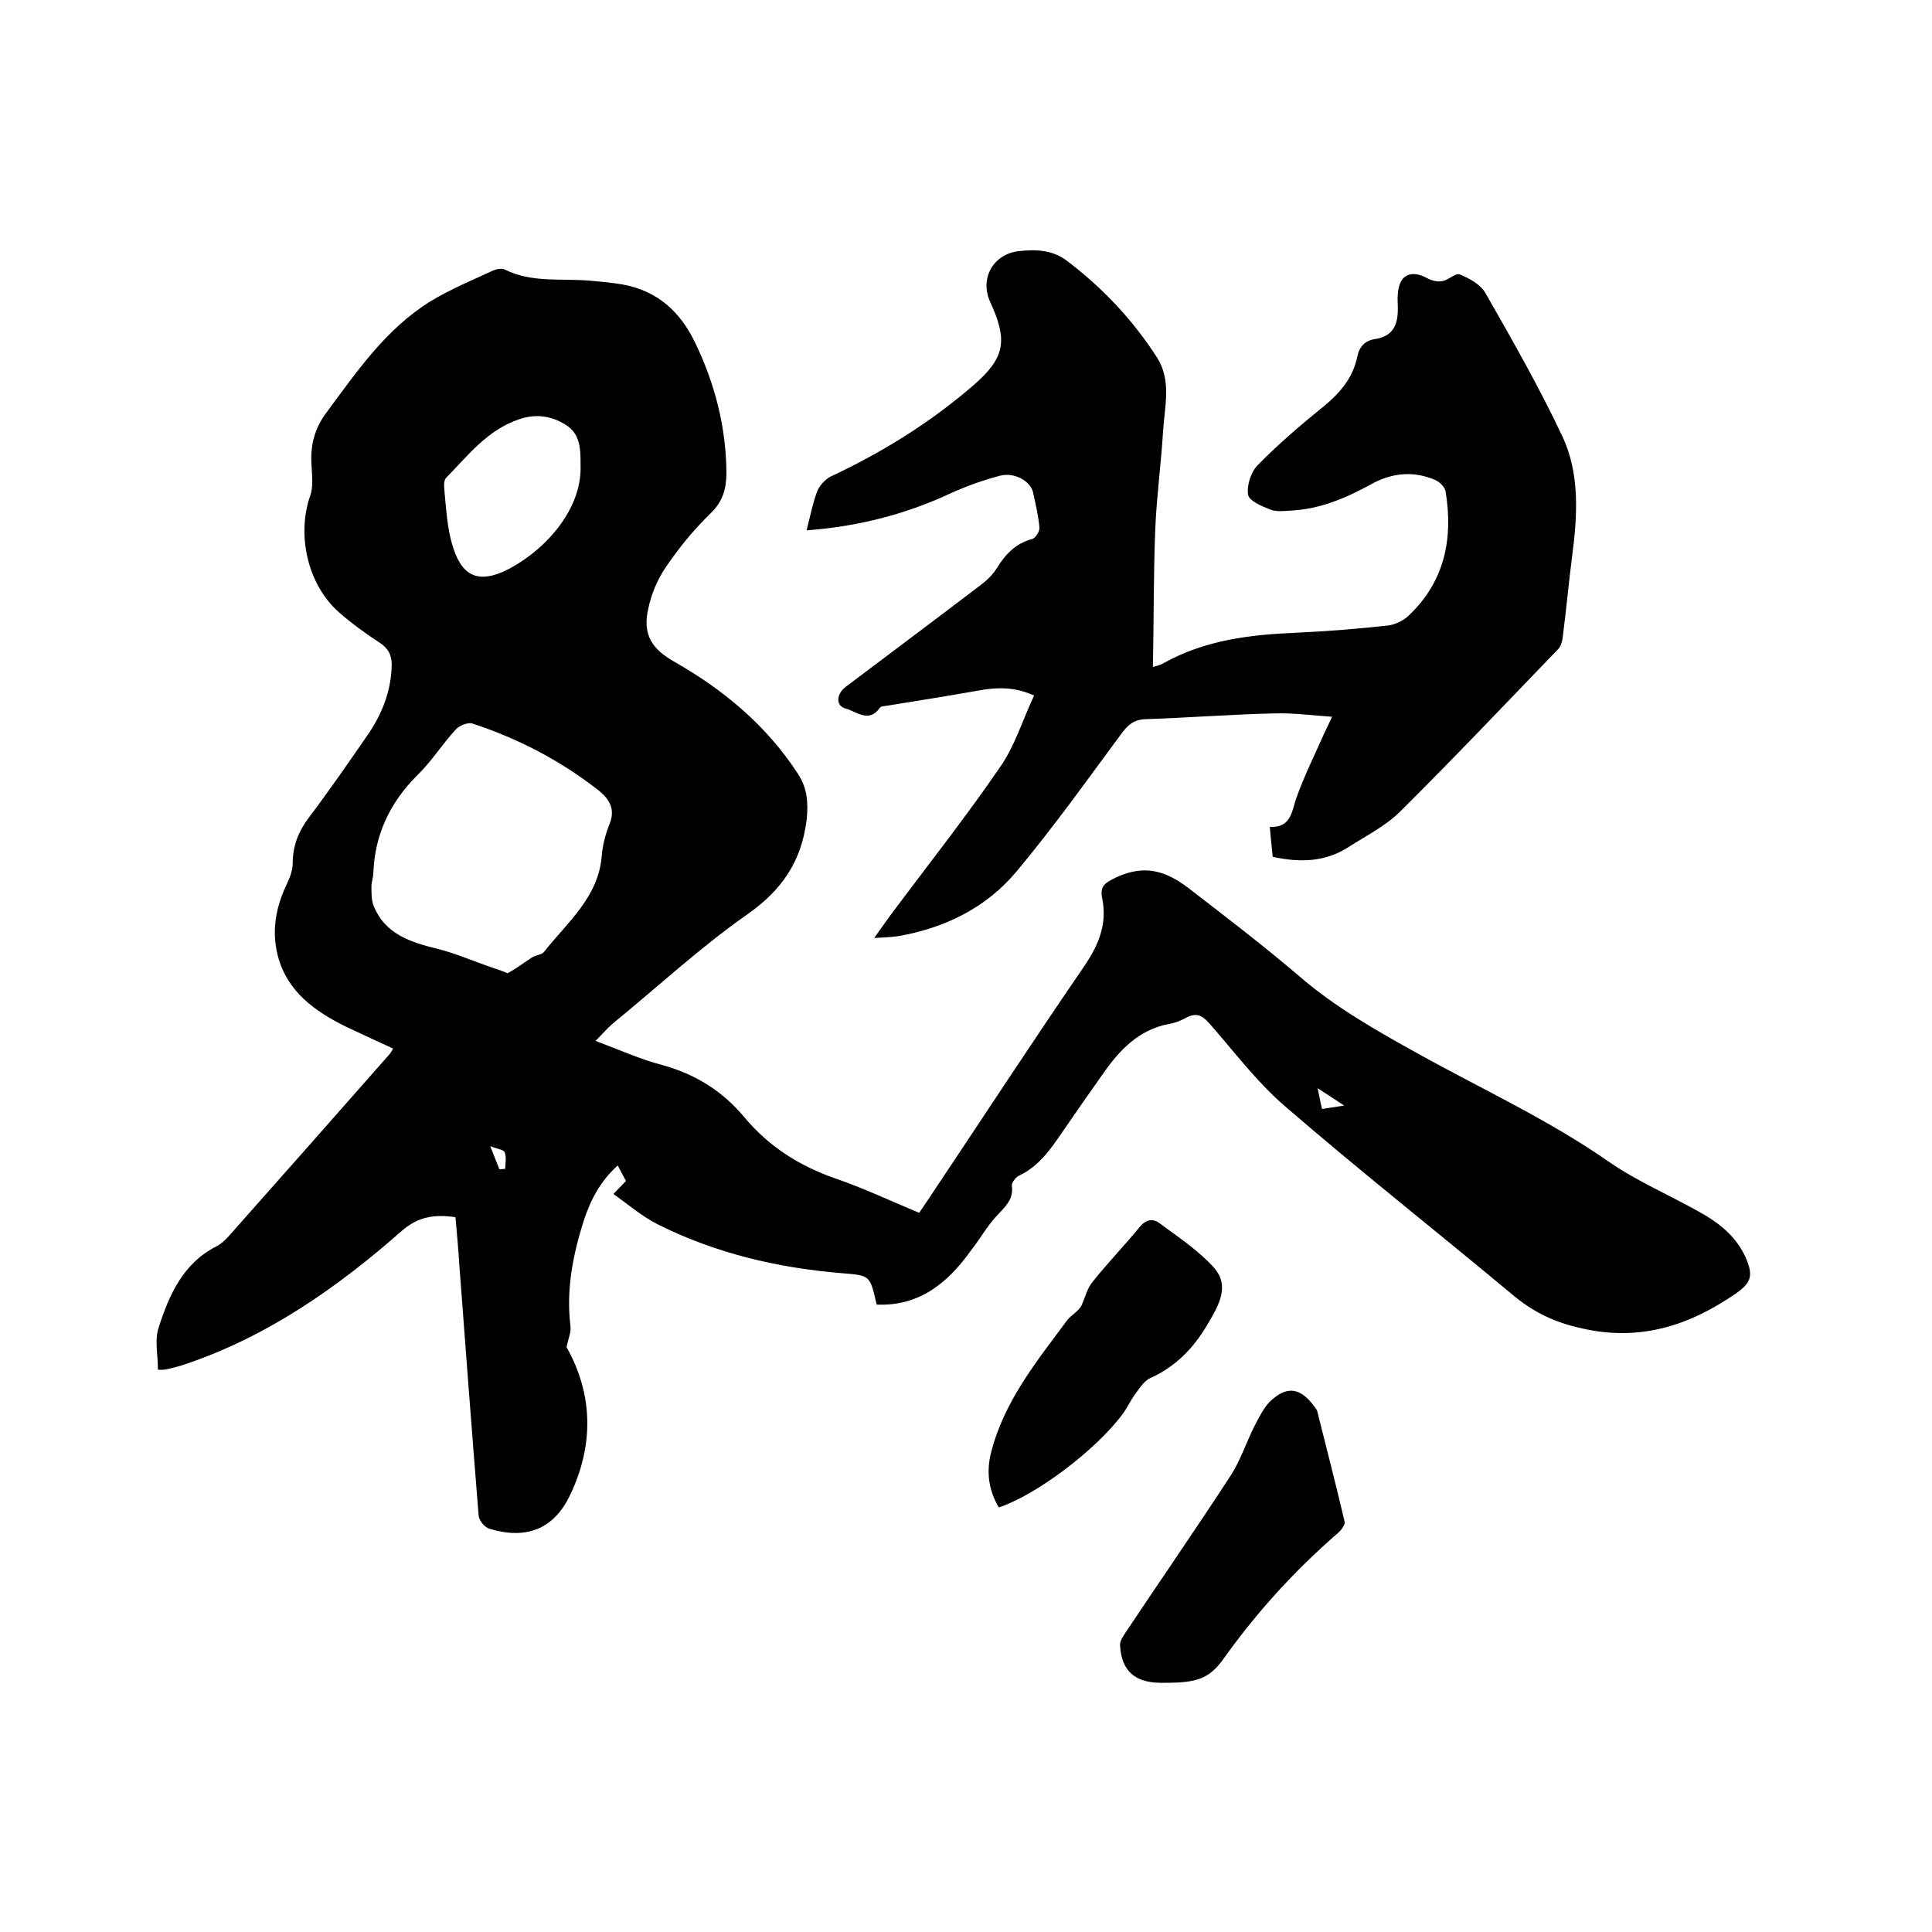 <svg enable-background="new 0 0 400 400" viewBox="0 0 400 400" xmlns="http://www.w3.org/2000/svg"><path d="m181.5 270.1c-1.4-6.2-1.4-6-7.2-6.5-13.3-1.1-26.1-4.1-38.1-10.1-3.2-1.6-6.1-4.1-9.2-6.3 1.1-1.1 1.7-1.8 2.6-2.7-.5-.9-1-1.9-1.7-3.2-3.7 3.3-5.7 7.3-7.1 11.6-2.2 7-3.6 14.1-2.7 21.6.2 1.3-.5 2.8-.8 4.4 5.5 9.8 5.7 20.3.7 30.7-3.4 7.1-9.2 9.2-16.7 6.9-1-.3-2.1-1.7-2.2-2.7-1.4-17.3-2.7-34.6-4-51.9-.2-3.3-.5-6.5-.8-9.9-4.3-.6-7.7-.2-11.3 3-13.3 11.7-27.8 21.8-44.8 27.5-1.2.4-2.4.7-3.7 1-.4.1-.8.1-1.8.1 0-3-.7-6 .1-8.6 2.2-6.9 5.1-13.5 12.1-17 .9-.5 1.7-1.2 2.4-2 11.2-12.6 22.3-25.2 33.4-37.8.2-.2.3-.5.7-1.1-3.3-1.5-6.5-3-9.7-4.5-6.5-3.2-12.3-7.3-14.2-14.8-1.3-5.1-.4-10 1.9-14.8.6-1.3 1.2-2.8 1.2-4.2 0-3.7 1.2-6.7 3.4-9.6 4.3-5.7 8.3-11.5 12.3-17.3 2.9-4.3 4.7-9 4.8-14.2 0-2.1-.7-3.5-2.6-4.7-2.9-1.9-5.8-4-8.4-6.3-6.4-5.7-8.7-15.9-5.9-24 .7-1.9.4-4.2.3-6.3-.3-4.1.6-7.7 3.1-11 6.3-8.5 12.3-17.3 21.5-23 4.1-2.5 8.7-4.4 13-6.4.7-.3 1.8-.5 2.4-.2 5.6 2.8 11.6 1.8 17.5 2.3 2.3.2 4.6.4 6.9.8 7.2 1.3 11.9 5.6 15 12 4.1 8.5 6.4 17.4 6.5 26.9 0 3.3-.7 6-3.3 8.5-3.5 3.4-6.6 7.2-9.3 11.2-1.7 2.5-3 5.6-3.6 8.6-1.2 5.3.8 8.3 5.4 10.9 10.2 5.8 19.1 13.2 25.6 23.2 1.9 2.9 2.2 5.9 1.8 9.6-1.1 8.6-5.1 14.5-12.4 19.6-9.7 6.8-18.4 14.9-27.6 22.4-1.2 1-2.2 2.2-3.7 3.7 4.8 1.8 9.2 3.8 13.8 5 6.9 1.9 12.5 5.4 17 10.8 5.1 6.1 11.4 10.1 18.9 12.7 5.8 2 11.3 4.6 17.3 7.1.7-1 1.3-1.9 1.9-2.8 10.7-16 21.2-32.1 32.1-48 3.1-4.5 5-8.9 3.9-14.3-.6-2.7.8-3.3 3-4.4 5.7-2.6 10.1-1.4 14.9 2.3 7.8 6 15.5 11.9 23 18.3 7.3 6.3 15.9 11.2 24.4 15.9 13.3 7.4 27.1 13.7 39.7 22.5 5.8 4 12.4 6.8 18.6 10.3 4 2.2 7.6 5 9.6 9.4 1.6 3.7 1.3 5.2-2 7.5-9.7 6.7-20 10-32 7.2-5.5-1.2-9.9-3.3-14.2-6.9-15.7-13.1-31.7-25.7-47.2-39.1-5.8-5-10.5-11.3-15.6-17.1-1.5-1.7-2.7-2.3-4.8-1.2-1.1.6-2.3 1.1-3.6 1.3-6.3 1.2-10.3 5.5-13.7 10.4-2.9 4.1-5.7 8.1-8.5 12.2-2.4 3.5-4.8 6.9-8.8 8.8-.7.3-1.6 1.5-1.5 2.1.4 3-1.6 4.5-3.3 6.4-1.9 2.1-3.3 4.6-5.1 6.9-4.7 6.6-10.6 11.7-19.6 11.3zm-76.4-68.6c.7-.4 1.4-.8 2-1.2 1-.7 2-1.4 3.1-2.1.8-.5 2-.5 2.5-1.2 4.8-6.1 11.3-11.3 11.9-20 .2-2.2.8-4.4 1.6-6.4 1.2-3 .1-5-2.2-6.9-7.9-6.2-16.7-10.8-26.2-13.9-.9-.3-2.7.4-3.4 1.2-2.8 3-5 6.6-8 9.5-5.6 5.6-8.8 12.2-9.1 20.2 0 .9-.4 1.9-.4 2.8 0 1.3 0 2.8.4 3.9 2.4 6.1 7.8 7.7 13.5 9.1 3.9 1 7.7 2.7 11.6 4 1 .3 1.7.6 2.7 1zm15.1-105.3c0-3.1 0-6.3-3-8.2s-6.2-2.4-9.7-1.2c-6.6 2.2-10.6 7.5-15.2 12.2-.4.5-.4 1.6-.3 2.4.3 3.3.5 6.5 1.2 9.7 1.7 7.4 4.8 9.9 10.9 7.3 7.3-3.3 16.5-12 16.1-22.2zm152.6 129.1c.4 1.9.6 3 .9 4.3 1.4-.2 2.6-.4 4.6-.7-2.1-1.4-3.5-2.3-5.5-3.6zm-169.4 16.8c.4 0 .8-.1 1.2-.1 0-1.2.3-2.4-.1-3.4-.2-.6-1.5-.7-3-1.3.8 2.1 1.4 3.5 1.9 4.8z"/><path d="m167 109.8c.8-3.2 1.3-5.7 2.2-8.1.5-1.2 1.6-2.4 2.7-3 10.7-5 20.7-11.2 29.6-18.9 6.6-5.7 7.2-9.3 3.5-17.3-2.2-4.8.6-9.9 5.9-10.5 3.5-.4 7-.3 10 2 7.4 5.6 13.7 12.3 18.7 20.1 3 4.8 1.5 10.1 1.2 15.2-.4 6.6-1.3 13.2-1.6 19.9-.4 9.6-.3 19.1-.5 28.9.5-.2 1.4-.3 2.2-.8 8.6-4.8 17.9-5.9 27.5-6.3 6.3-.3 12.7-.8 19-1.5 1.5-.2 3.2-1 4.3-2.1 7.4-7 9.2-15.9 7.6-25.6-.1-.9-1.2-2-2.1-2.4-4.6-2-9.1-1.5-13.4.9-5.1 2.8-10.5 5.1-16.4 5.4-1.5.1-3.1.3-4.4-.2-1.8-.7-4.4-1.8-4.6-3.1-.3-1.9.6-4.7 2-6.1 4.3-4.4 9-8.4 13.7-12.2 3.4-2.8 6-5.9 6.9-10.2.4-2.1 1.6-3.4 3.7-3.7 3.9-.6 4.8-3.2 4.7-6.7 0-.8-.1-1.7 0-2.5.2-4 2.6-5.3 6.1-3.4.9.5 2.1.8 3.1.6 1.3-.2 2.7-1.7 3.6-1.4 2 .8 4.3 2.1 5.3 3.8 5.6 9.8 11.2 19.6 16 29.8 3.6 7.7 3.1 16.3 2 24.7-.7 5.4-1.2 10.9-1.9 16.4-.1 1.1-.4 2.4-1.2 3.1-10.8 11.2-21.5 22.5-32.5 33.4-3.1 3.1-7.2 5.1-10.9 7.5-4.8 3-9.9 3.1-15.5 1.9-.2-1.9-.4-3.9-.6-6.2 4.4.2 4.5-3.1 5.5-6 1.6-4.5 3.7-8.7 5.6-13 .5-1.1 1-2.1 1.8-3.8-4.2-.3-8-.8-11.8-.7-9 .2-18 .9-26.9 1.2-2.4.1-3.6 1.2-5 3.1-7.1 9.6-14 19.3-21.7 28.5-6.2 7.4-14.7 11.6-24.3 13.3-1.4.2-2.9.3-5.1.4 1.3-1.9 2.3-3.2 3.2-4.5 7.6-10.2 15.6-20.3 22.8-30.8 3.1-4.4 4.7-9.8 7.1-14.9-4.2-1.9-7.9-1.7-11.7-1-6.2 1.1-12.5 2.1-18.7 3.1-.5.1-1.3.1-1.5.4-2.3 3.3-4.9.8-7.1.2-2.1-.5-2-3 0-4.5 9.4-7.1 18.8-14.1 28.1-21.2 1.2-.9 2.4-2.1 3.2-3.4 1.8-2.9 3.9-5.1 7.3-6 .7-.2 1.6-1.6 1.5-2.4-.2-2.4-.8-4.8-1.3-7.2s-3.9-4.3-6.9-3.5c-3.4.9-6.8 2.1-10.1 3.6-9 4.2-18.9 6.9-29.9 7.7z"/><path d="m241.4 348.4c-.4 0-.8 0-1.3 0-5.2-.1-7.9-2.5-8.2-7.7-.1-.9.6-1.9 1.2-2.8 7.2-10.8 14.6-21.5 21.7-32.4 2-3.1 3.2-6.8 4.9-10.2.9-1.7 1.8-3.6 3.1-5 3.6-3.5 6.4-3.1 9.4 1 .2.3.4.5.5.8 1.9 7.6 3.9 15.3 5.7 23 .1.6-.7 1.7-1.4 2.3-9 7.8-16.9 16.5-23.8 26.2-2.9 4-5.6 4.8-11.8 4.8z"/><path d="m206.8 312.1c-2.2-3.7-2.6-7.5-1.6-11.4 2.7-10.6 9.4-18.8 15.7-27.3.9-1.2 2.5-1.9 3.1-3.3.7-1.6 1.1-3.4 2.2-4.7 3.1-3.9 6.6-7.5 9.7-11.3 1.3-1.6 2.7-1.9 4.1-.9 3.9 2.9 8 5.6 11.2 9.1 3.7 4 .9 8.3-1.2 11.9-2.8 4.8-6.5 8.7-11.8 11.1-1.4.6-2.3 2.2-3.3 3.5-.9 1.3-1.6 2.8-2.5 4-5.5 7.4-17.8 16.7-25.6 19.3z"/></svg>